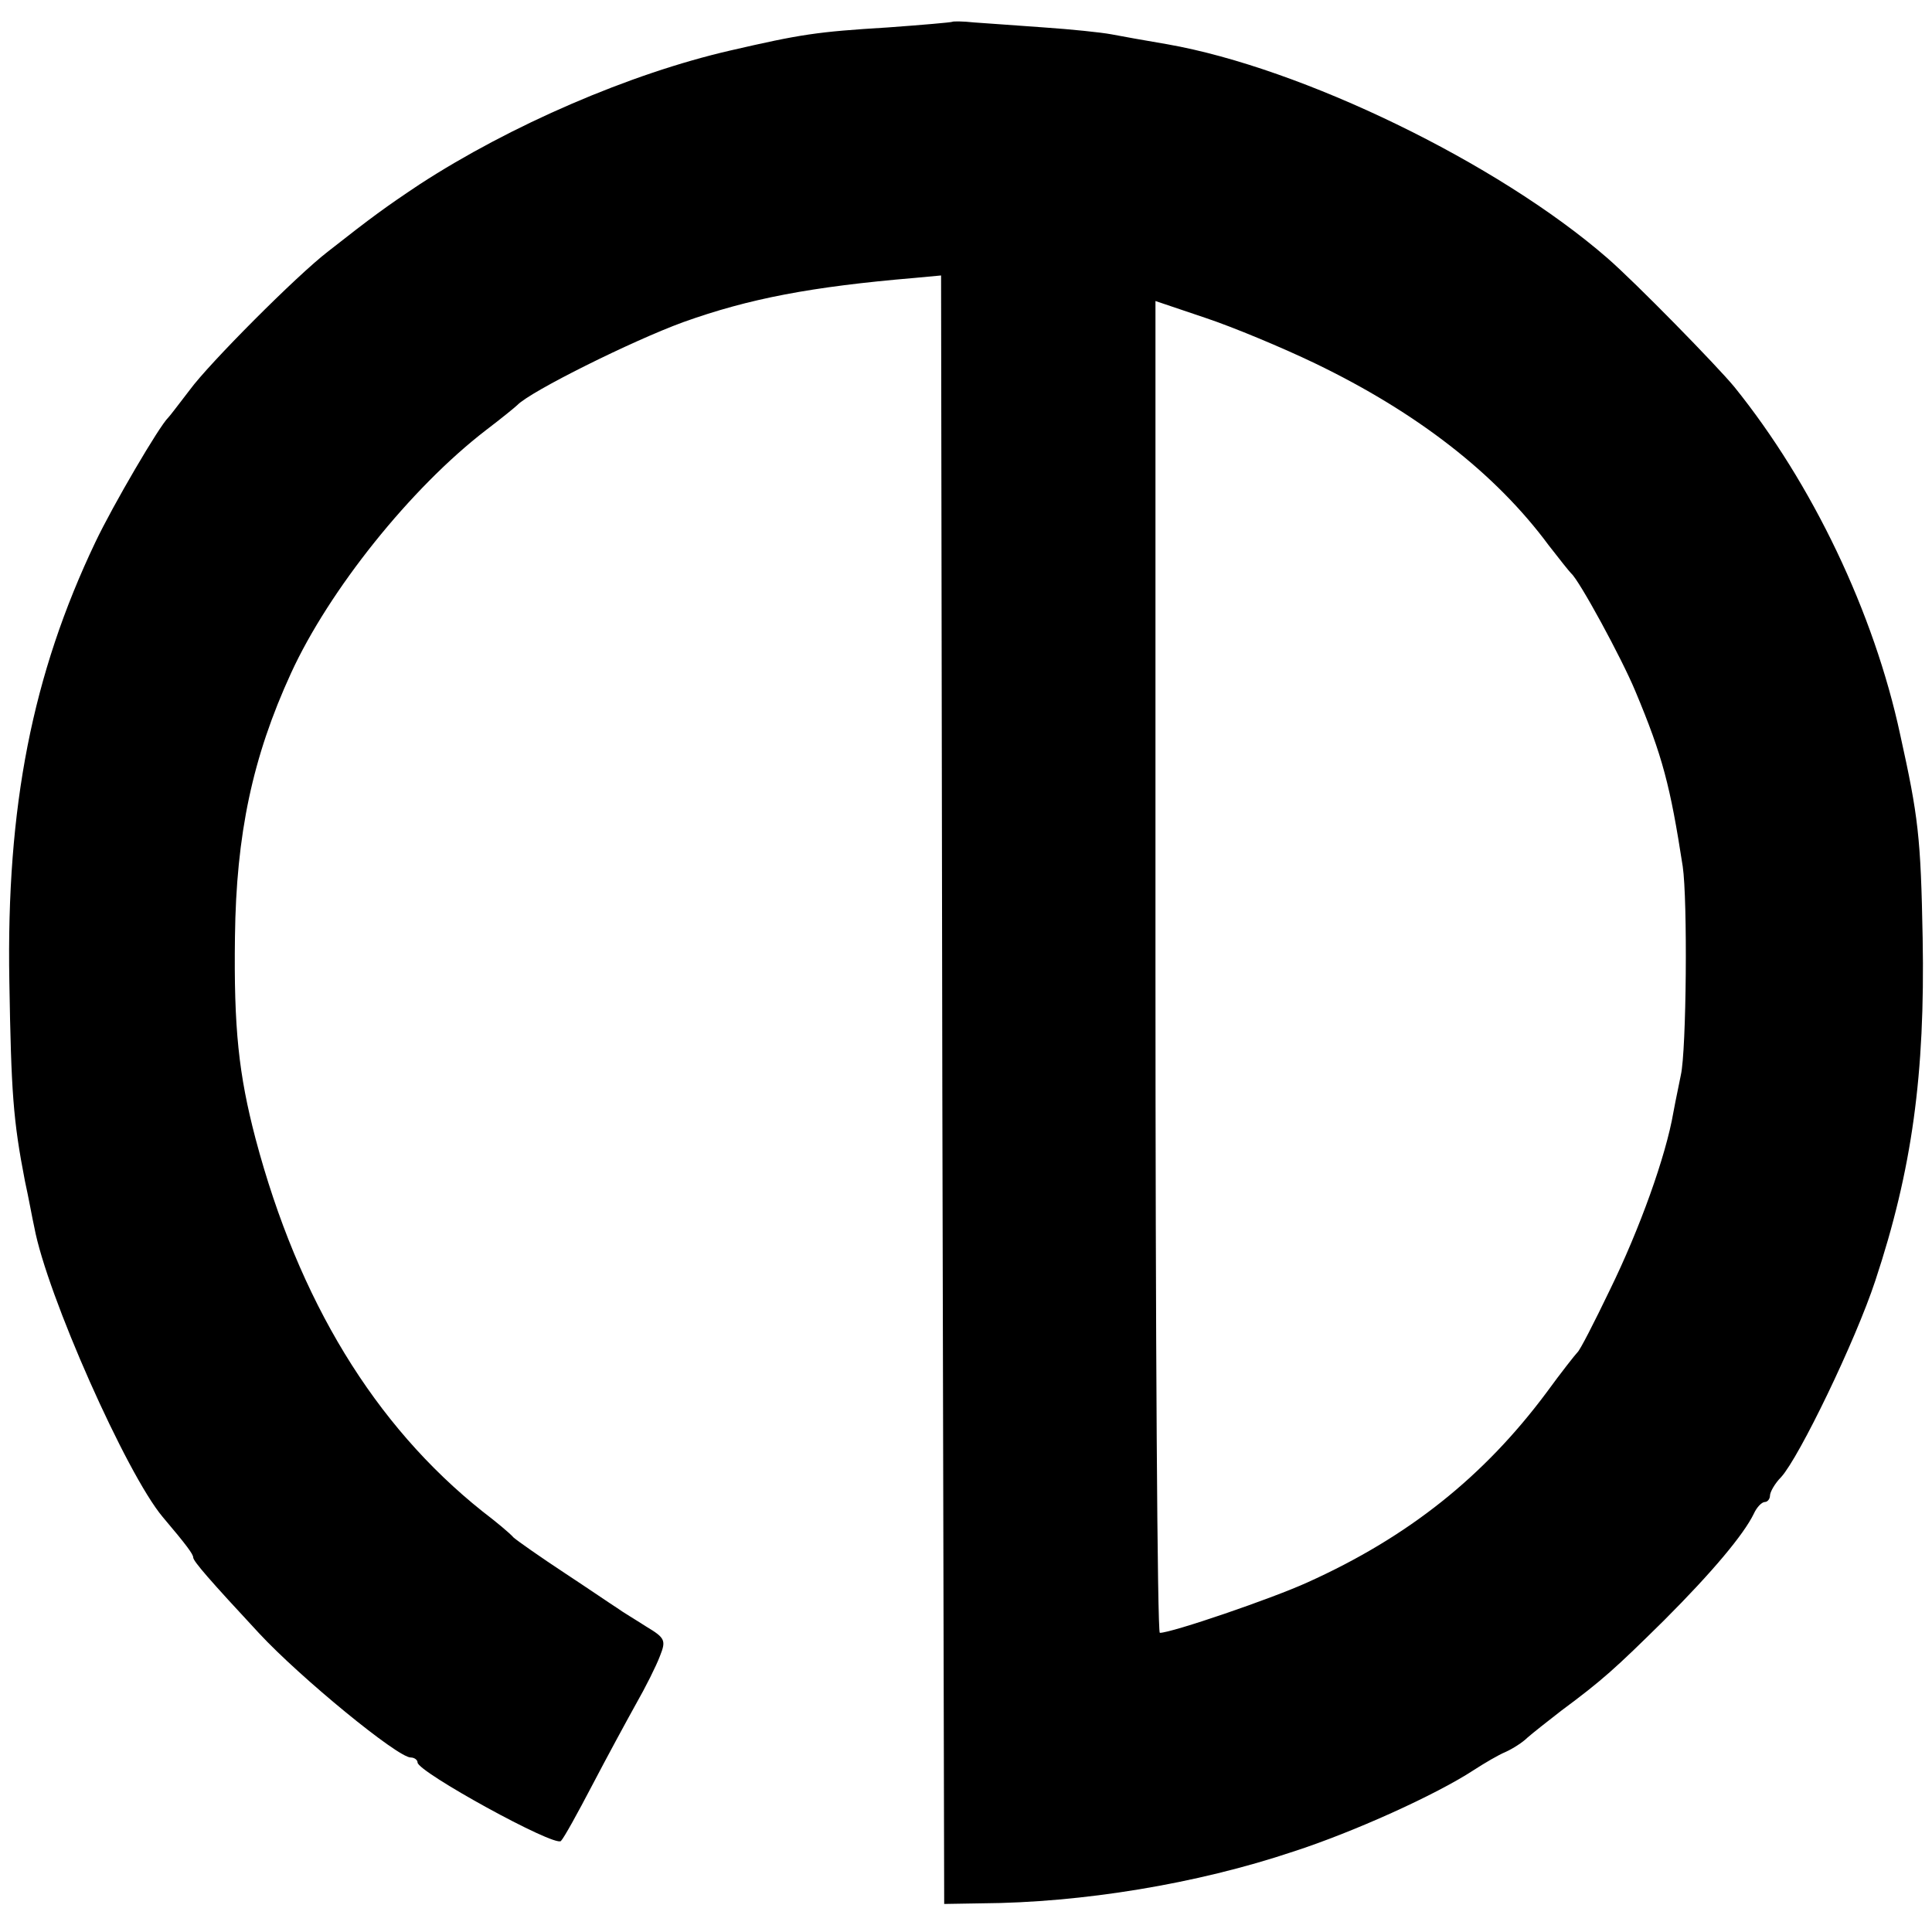 <?xml version="1.0" standalone="no"?>
<!DOCTYPE svg PUBLIC "-//W3C//DTD SVG 20010904//EN"
 "http://www.w3.org/TR/2001/REC-SVG-20010904/DTD/svg10.dtd">
<svg version="1.0" xmlns="http://www.w3.org/2000/svg"
 width="310pt" height="310pt" viewBox="0 0 310 310"
 preserveAspectRatio="xMidYMid meet">
<g transform="translate(0,310) scale(0.1,-0.1)"
fill="#000000" stroke="none">
<path d="M1528 3065 c-2 -1 -48 -5 -103 -9 -115 -7 -140 -11 -253 -37 -161
-37 -353 -120 -499 -215 -54 -36 -76 -52 -146 -107 -51 -39 -192 -181 -222
-222 -17 -22 -32 -42 -35 -45 -14 -13 -89 -141 -117 -200 -101 -212 -143 -424
-138 -705 3 -178 6 -222 25 -320 6 -27 12 -61 15 -74 20 -108 148 -396 206
-465 39 -46 49 -60 49 -65 0 -6 27 -37 106 -122 66 -71 222 -199 243 -199 6 0
11 -4 11 -8 0 -15 220 -136 230 -126 5 5 27 45 50 89 23 44 55 103 70 130 16
28 33 62 39 78 10 25 8 29 -22 47 -17 11 -39 24 -47 30 -8 5 -46 31 -84 56
-38 25 -75 51 -82 57 -6 7 -29 26 -50 42 -173 138 -295 338 -364 598 -27 103
-35 177 -33 324 2 164 28 288 90 423 61 133 192 297 313 390 25 19 47 37 50
40 21 22 184 103 266 133 106 38 206 57 371 71 l43 4 2 -1307 3 -1306 60 1
c161 1 345 31 500 83 96 31 229 91 290 131 17 11 39 24 51 29 11 5 27 15 35
23 8 7 32 26 54 43 66 49 86 67 165 145 78 78 128 138 144 171 5 11 13 19 18
19 4 0 8 5 8 10 0 6 8 20 18 30 29 32 119 218 151 315 59 178 80 331 76 550
-3 162 -7 195 -36 326 -42 196 -141 403 -266 558 -28 34 -158 167 -204 207
-176 153 -490 305 -706 343 -35 6 -75 13 -90 16 -16 3 -64 8 -108 11 -44 3
-95 7 -112 8 -18 2 -34 2 -35 1z m582 -548 c164 -79 290 -177 375 -292 17 -22
33 -42 36 -45 13 -11 81 -136 103 -189 44 -105 56 -152 76 -281 8 -54 6 -296
-3 -335 -2 -11 -8 -38 -12 -60 -12 -70 -54 -187 -102 -285 -25 -52 -48 -97
-52 -100 -3 -3 -26 -32 -50 -65 -100 -134 -221 -231 -383 -304 -57 -26 -218
-81 -237 -81 -4 0 -7 481 -7 1069 l0 1068 80 -27 c45 -15 124 -48 176 -73z"/>
</g>
</svg>

